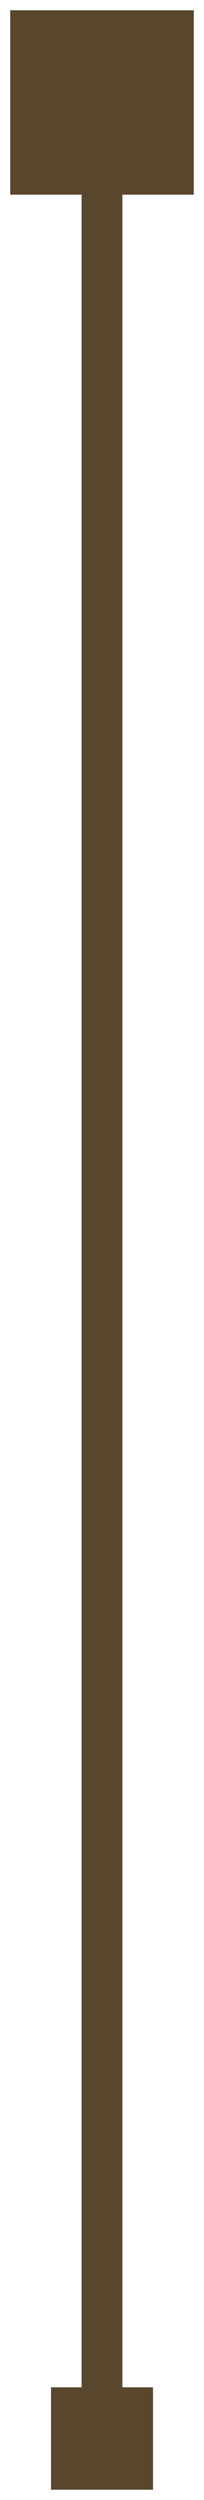 <svg width="10" height="122" viewBox="0 0 10 122" fill="none" xmlns="http://www.w3.org/2000/svg">
<path d="M5 6.5L5 117" stroke="#58472D" stroke-width="2"/>
<rect x="7.5" y="116.5" width="5" height="5" transform="rotate(90 7.5 116.5)" fill="#58472D"/>
<rect x="9.5" y="0.5" width="9" height="9" transform="rotate(90 9.5 0.5)" fill="#58472D"/>
</svg>
